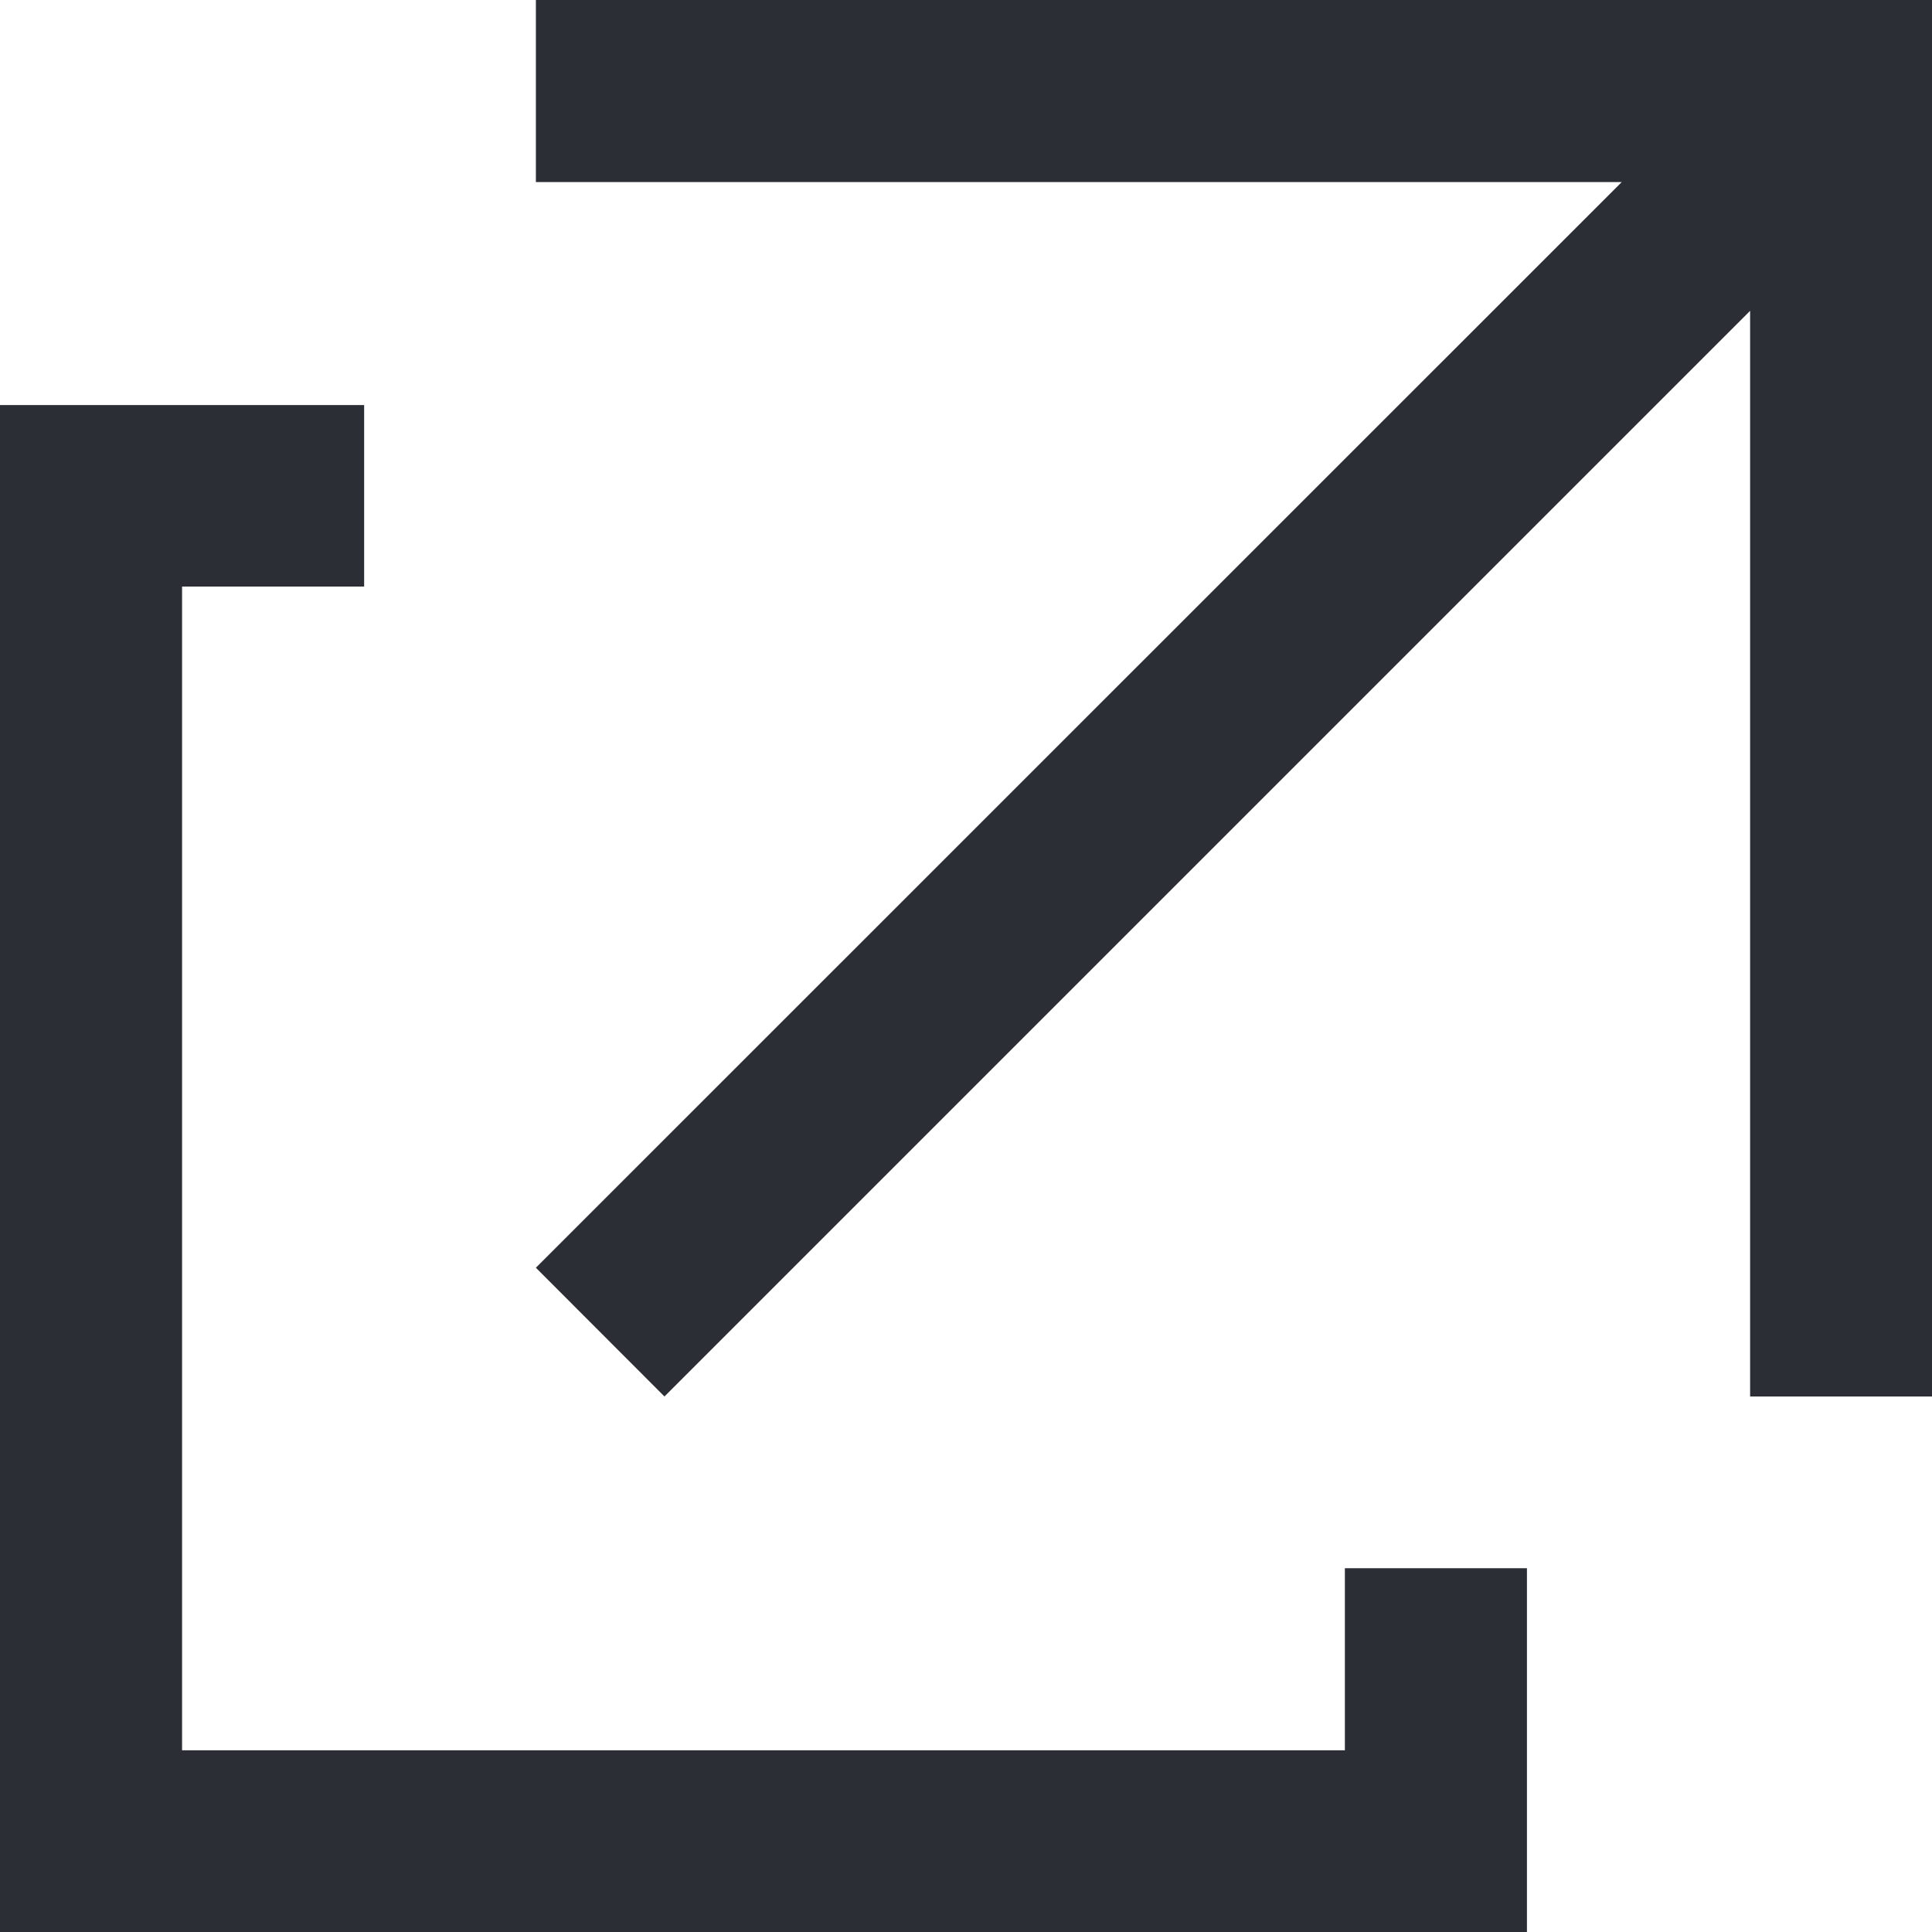 <svg xmlns="http://www.w3.org/2000/svg" width="10.293" height="10.295" viewBox="0 0 10.293 10.295">
  <g id="Group_1186" data-name="Group 1186" transform="translate(0 0)">
    <path id="Path_114" data-name="Path 114" d="M2.679,0V.97H8.464L2.679,6.754l.685.686L9.148,1.656V7.44h.97V0Z" transform="translate(0.176)" fill="#2b2e34"/>
    <path id="Path_115" data-name="Path 115" d="M.97,3.91H0v8.136H8.135V10.107h-.97v.97H.97v-6.2h.97V3.91Z" transform="translate(0 -1.752)" fill="#2b2e34"/>
  </g>
</svg>
